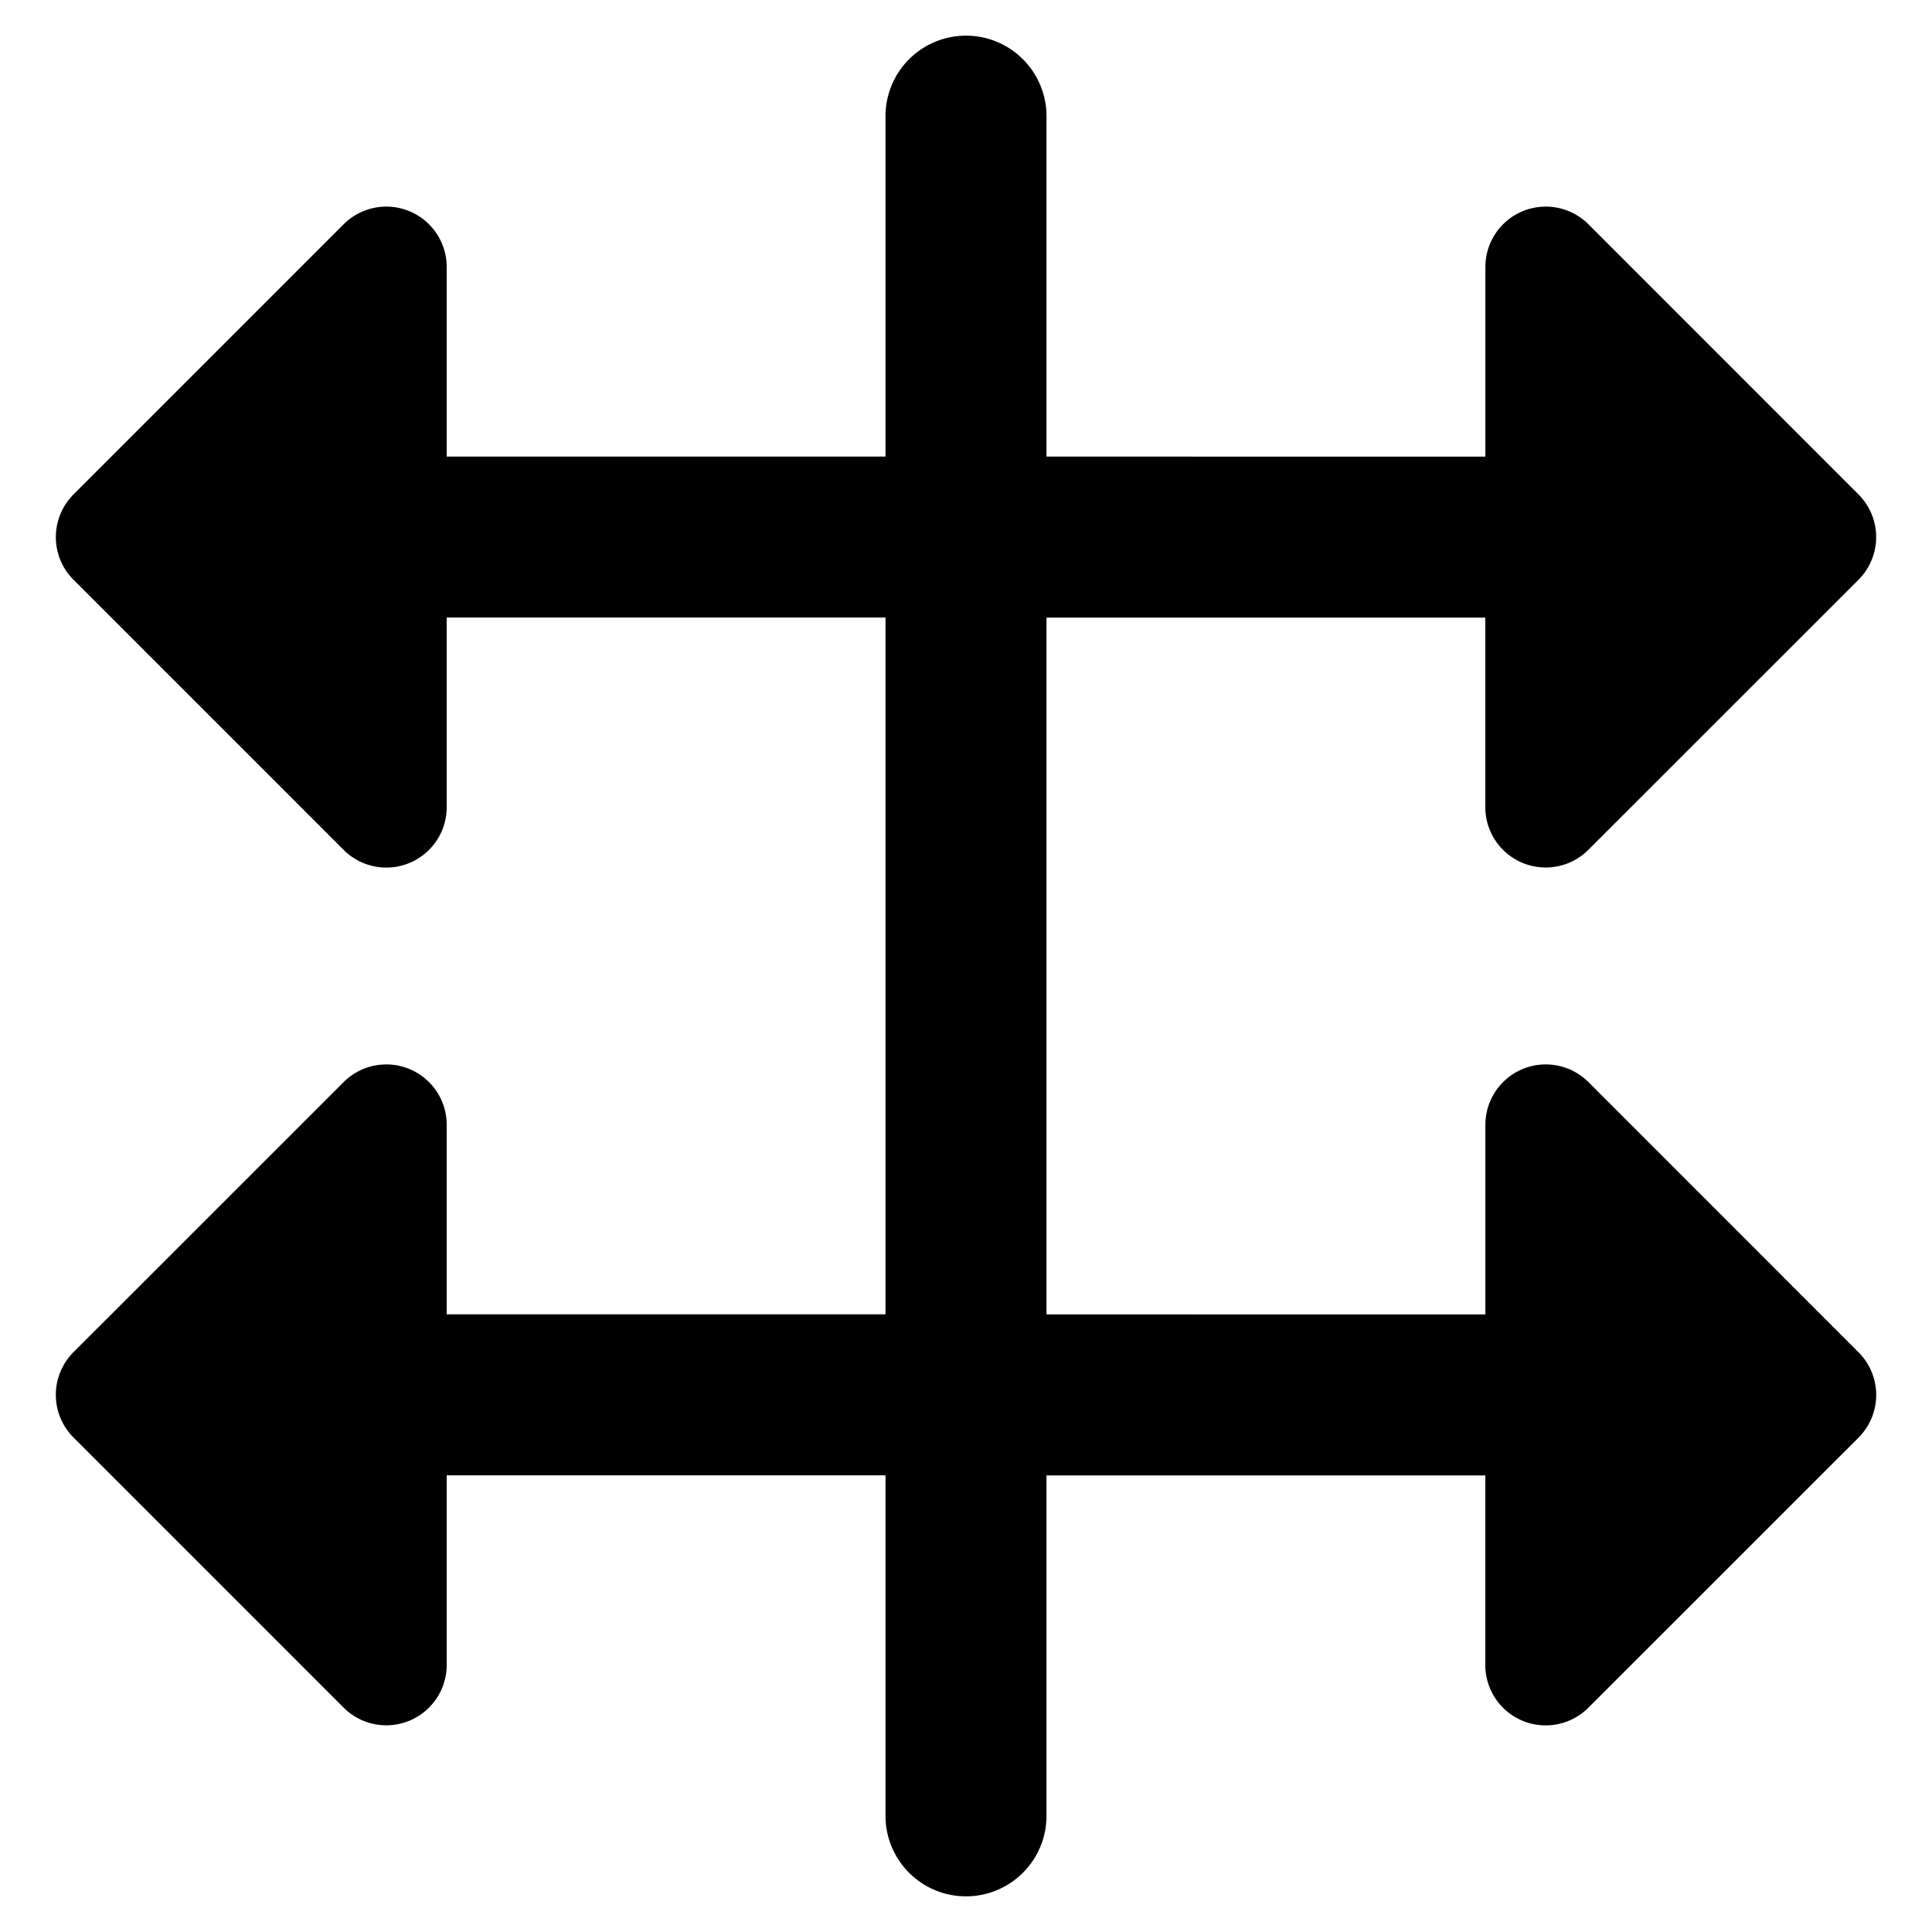 <svg xmlns="http://www.w3.org/2000/svg" fill="none" viewBox="0 0 24 24"><path fill="#000000" fill-rule="evenodd" d="M11 22.557a1 1 0 1 0 2 0v-4.229h5.451v2.356a0.75 0.75 0 0 0 1.28 0.53l3.356 -3.355a0.75 0.75 0 0 0 0 -1.061l-3.355 -3.356a0.75 0.75 0 0 0 -1.28 0.53v2.356H13V7.672h5.451v2.355a0.75 0.75 0 0 0 1.28 0.53l3.356 -3.355a0.75 0.75 0 0 0 0 -1.06l-3.355 -3.356a0.75 0.75 0 0 0 -1.28 0.53v2.356H13V1.443a1 1 0 1 0 -2 0v4.229H5.549V3.316a0.75 0.75 0 0 0 -1.28 -0.53L0.913 6.142a0.75 0.75 0 0 0 0 1.06l3.356 3.356a0.75 0.75 0 0 0 1.28 -0.53V7.671H11v8.656H5.549v-2.355a0.75 0.75 0 0 0 -1.28 -0.53L0.913 16.797a0.75 0.75 0 0 0 0 1.06l3.356 3.356a0.75 0.75 0 0 0 1.28 -0.53v-2.356H11v4.229Z" clip-rule="evenodd" stroke-width="1"></path></svg>
